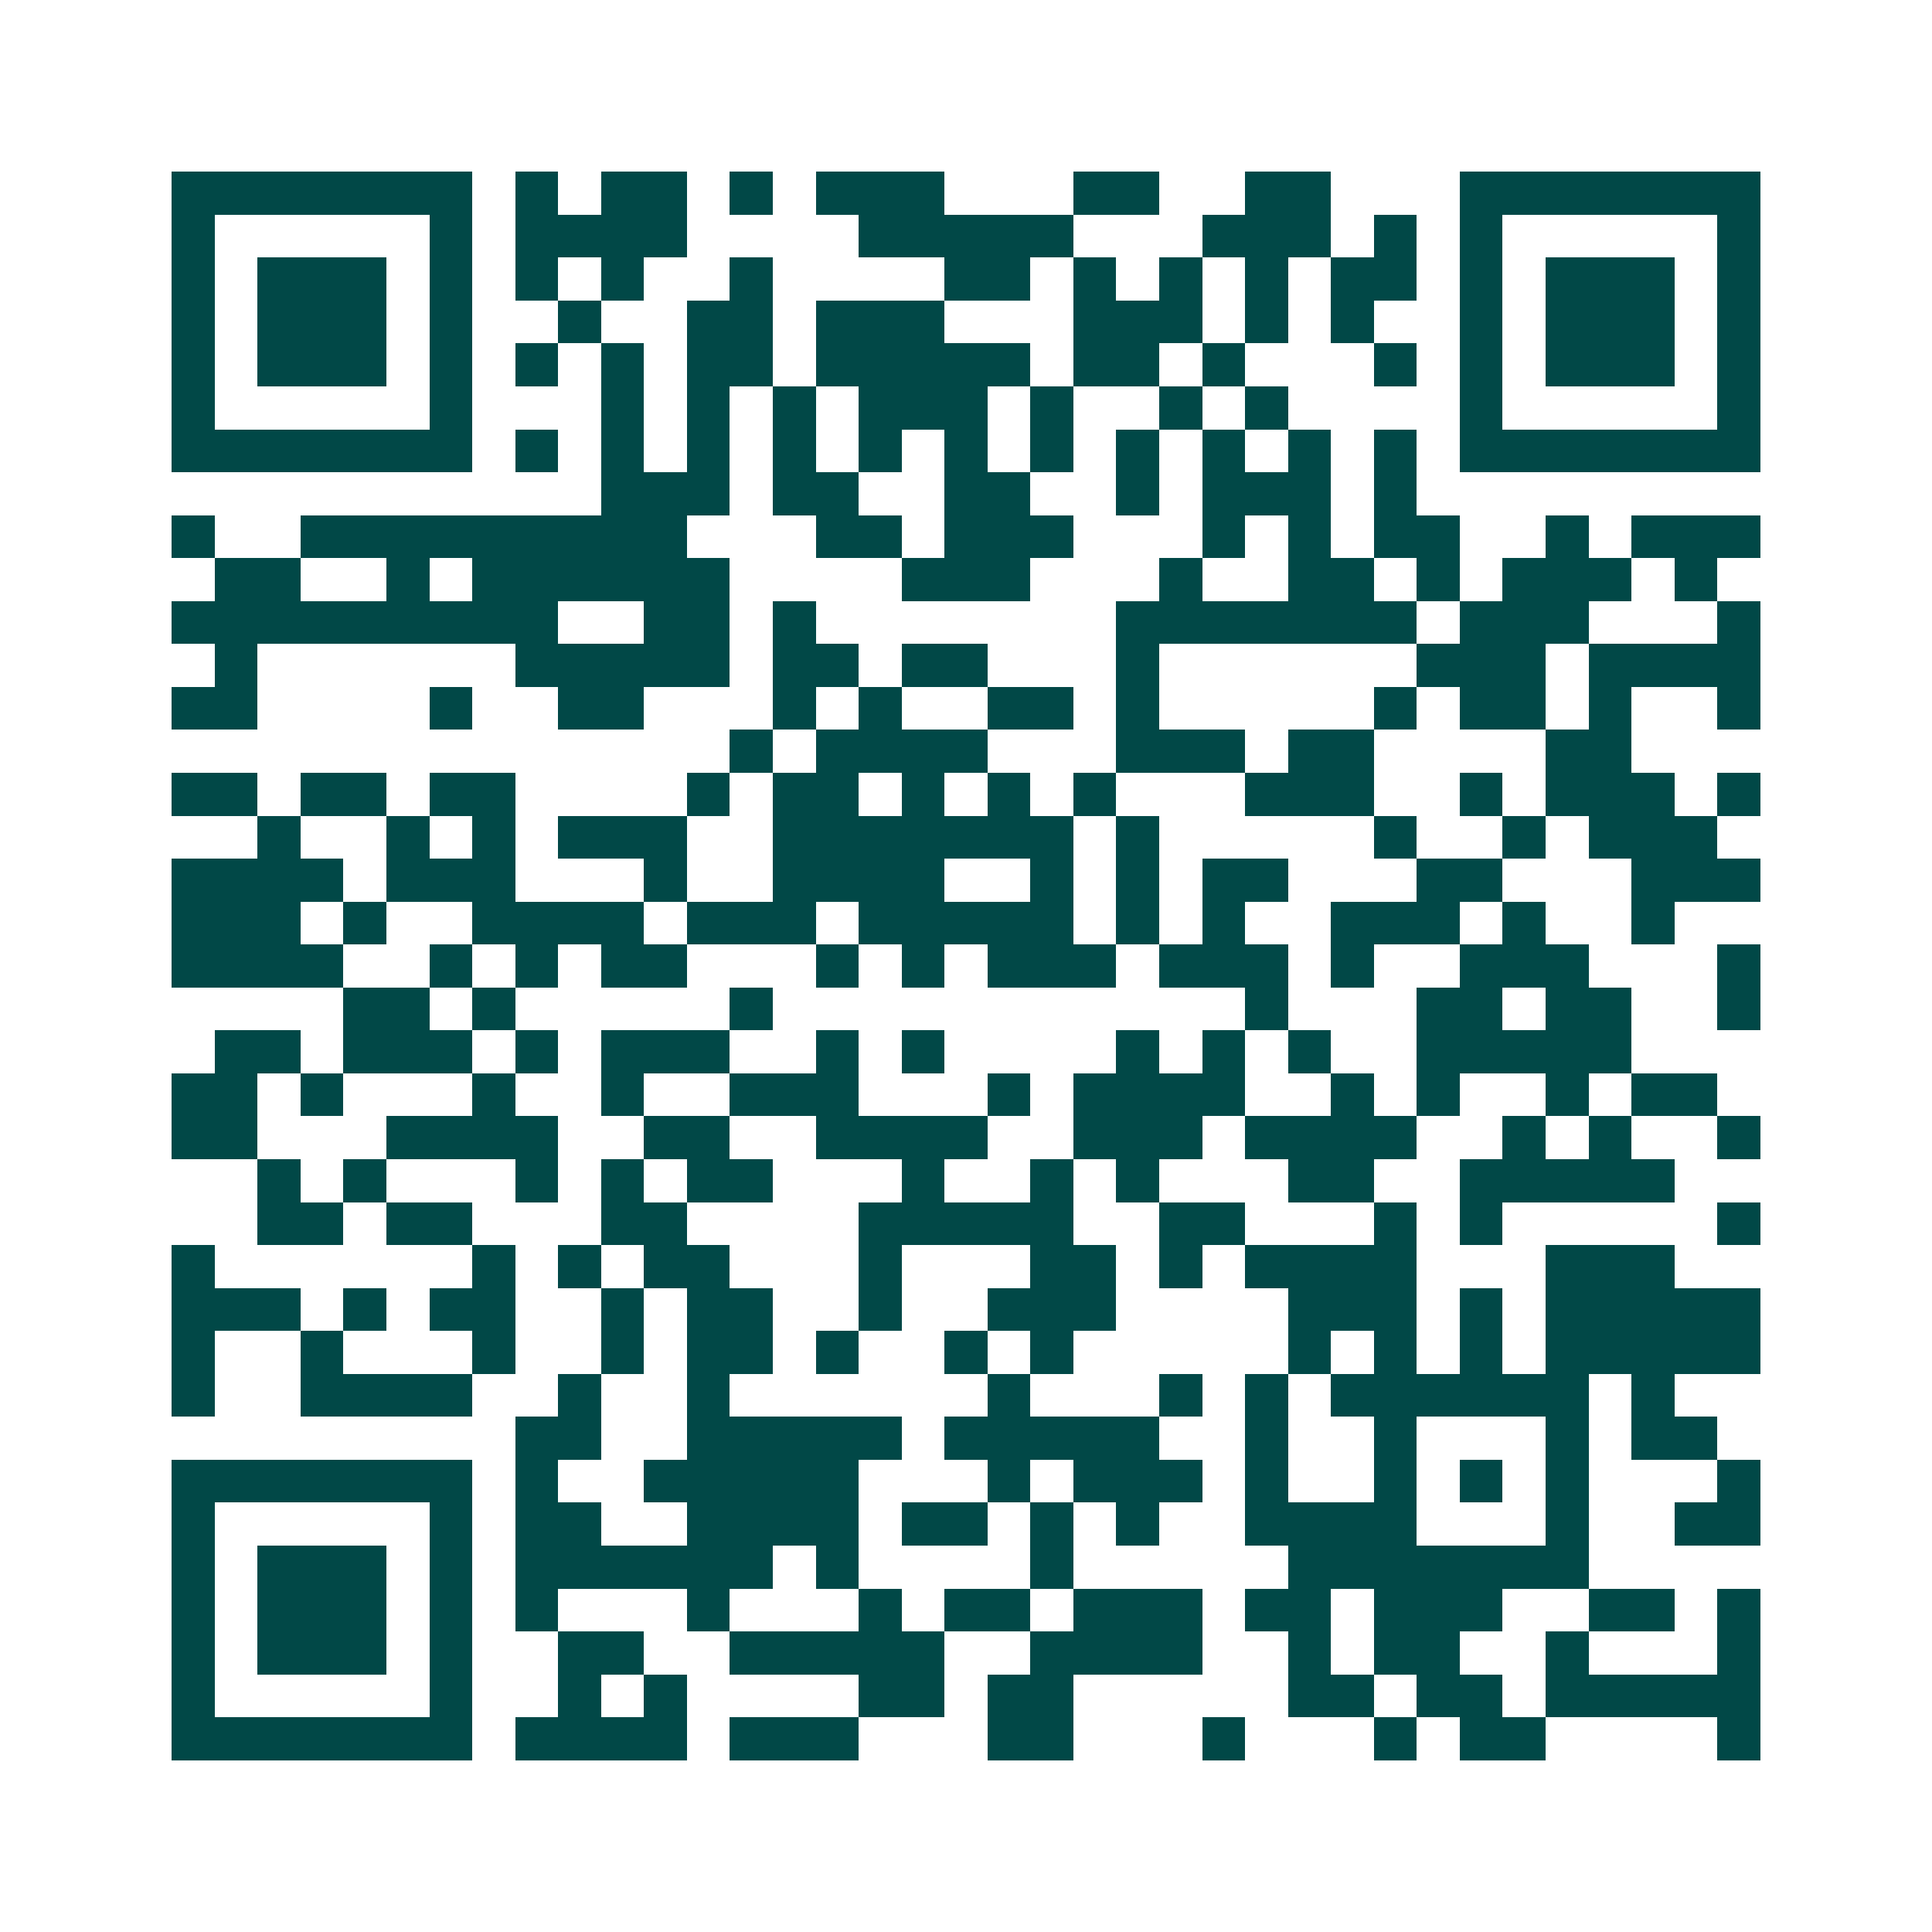 <svg xmlns="http://www.w3.org/2000/svg" width="200" height="200" viewBox="0 0 45 45" shape-rendering="crispEdges"><path fill="#ffffff" d="M0 0h45v45H0z"/><path stroke="#014847" d="M4 4.5h7m1 0h1m1 0h2m1 0h1m1 0h3m3 0h2m2 0h2m3 0h7M4 5.5h1m5 0h1m1 0h4m4 0h5m3 0h3m1 0h1m1 0h1m5 0h1M4 6.5h1m1 0h3m1 0h1m1 0h1m1 0h1m2 0h1m4 0h2m1 0h1m1 0h1m1 0h1m1 0h2m1 0h1m1 0h3m1 0h1M4 7.5h1m1 0h3m1 0h1m2 0h1m2 0h2m1 0h3m3 0h3m1 0h1m1 0h1m2 0h1m1 0h3m1 0h1M4 8.5h1m1 0h3m1 0h1m1 0h1m1 0h1m1 0h2m1 0h5m1 0h2m1 0h1m3 0h1m1 0h1m1 0h3m1 0h1M4 9.5h1m5 0h1m3 0h1m1 0h1m1 0h1m1 0h3m1 0h1m2 0h1m1 0h1m4 0h1m5 0h1M4 10.5h7m1 0h1m1 0h1m1 0h1m1 0h1m1 0h1m1 0h1m1 0h1m1 0h1m1 0h1m1 0h1m1 0h1m1 0h7M14 11.5h3m1 0h2m2 0h2m2 0h1m1 0h3m1 0h1M4 12.5h1m2 0h9m3 0h2m1 0h3m3 0h1m1 0h1m1 0h2m2 0h1m1 0h3M5 13.5h2m2 0h1m1 0h6m4 0h3m3 0h1m2 0h2m1 0h1m1 0h3m1 0h1M4 14.5h9m2 0h2m1 0h1m7 0h7m1 0h3m3 0h1M5 15.5h1m6 0h5m1 0h2m1 0h2m3 0h1m6 0h3m1 0h4M4 16.5h2m4 0h1m2 0h2m3 0h1m1 0h1m2 0h2m1 0h1m5 0h1m1 0h2m1 0h1m2 0h1M17 17.5h1m1 0h4m3 0h3m1 0h2m4 0h2M4 18.5h2m1 0h2m1 0h2m4 0h1m1 0h2m1 0h1m1 0h1m1 0h1m3 0h3m2 0h1m1 0h3m1 0h1M6 19.5h1m2 0h1m1 0h1m1 0h3m2 0h7m1 0h1m5 0h1m2 0h1m1 0h3M4 20.5h4m1 0h3m3 0h1m2 0h4m2 0h1m1 0h1m1 0h2m3 0h2m3 0h3M4 21.5h3m1 0h1m2 0h4m1 0h3m1 0h5m1 0h1m1 0h1m2 0h3m1 0h1m2 0h1M4 22.5h4m2 0h1m1 0h1m1 0h2m3 0h1m1 0h1m1 0h3m1 0h3m1 0h1m2 0h3m3 0h1M8 23.5h2m1 0h1m5 0h1m11 0h1m3 0h2m1 0h2m2 0h1M5 24.5h2m1 0h3m1 0h1m1 0h3m2 0h1m1 0h1m4 0h1m1 0h1m1 0h1m2 0h5M4 25.5h2m1 0h1m3 0h1m2 0h1m2 0h3m3 0h1m1 0h4m2 0h1m1 0h1m2 0h1m1 0h2M4 26.5h2m3 0h4m2 0h2m2 0h4m2 0h3m1 0h4m2 0h1m1 0h1m2 0h1M6 27.5h1m1 0h1m3 0h1m1 0h1m1 0h2m3 0h1m2 0h1m1 0h1m3 0h2m2 0h5M6 28.5h2m1 0h2m3 0h2m4 0h5m2 0h2m3 0h1m1 0h1m5 0h1M4 29.5h1m6 0h1m1 0h1m1 0h2m3 0h1m3 0h2m1 0h1m1 0h4m3 0h3M4 30.5h3m1 0h1m1 0h2m2 0h1m1 0h2m2 0h1m2 0h3m4 0h3m1 0h1m1 0h5M4 31.5h1m2 0h1m3 0h1m2 0h1m1 0h2m1 0h1m2 0h1m1 0h1m5 0h1m1 0h1m1 0h1m1 0h5M4 32.5h1m2 0h4m2 0h1m2 0h1m6 0h1m3 0h1m1 0h1m1 0h6m1 0h1M12 33.5h2m2 0h5m1 0h5m2 0h1m2 0h1m3 0h1m1 0h2M4 34.5h7m1 0h1m2 0h5m3 0h1m1 0h3m1 0h1m2 0h1m1 0h1m1 0h1m3 0h1M4 35.5h1m5 0h1m1 0h2m2 0h4m1 0h2m1 0h1m1 0h1m2 0h4m3 0h1m2 0h2M4 36.5h1m1 0h3m1 0h1m1 0h6m1 0h1m4 0h1m5 0h7M4 37.5h1m1 0h3m1 0h1m1 0h1m3 0h1m3 0h1m1 0h2m1 0h3m1 0h2m1 0h3m2 0h2m1 0h1M4 38.5h1m1 0h3m1 0h1m2 0h2m2 0h5m2 0h4m2 0h1m1 0h2m2 0h1m3 0h1M4 39.5h1m5 0h1m2 0h1m1 0h1m4 0h2m1 0h2m5 0h2m1 0h2m1 0h5M4 40.5h7m1 0h4m1 0h3m3 0h2m3 0h1m3 0h1m1 0h2m4 0h1"/></svg>
